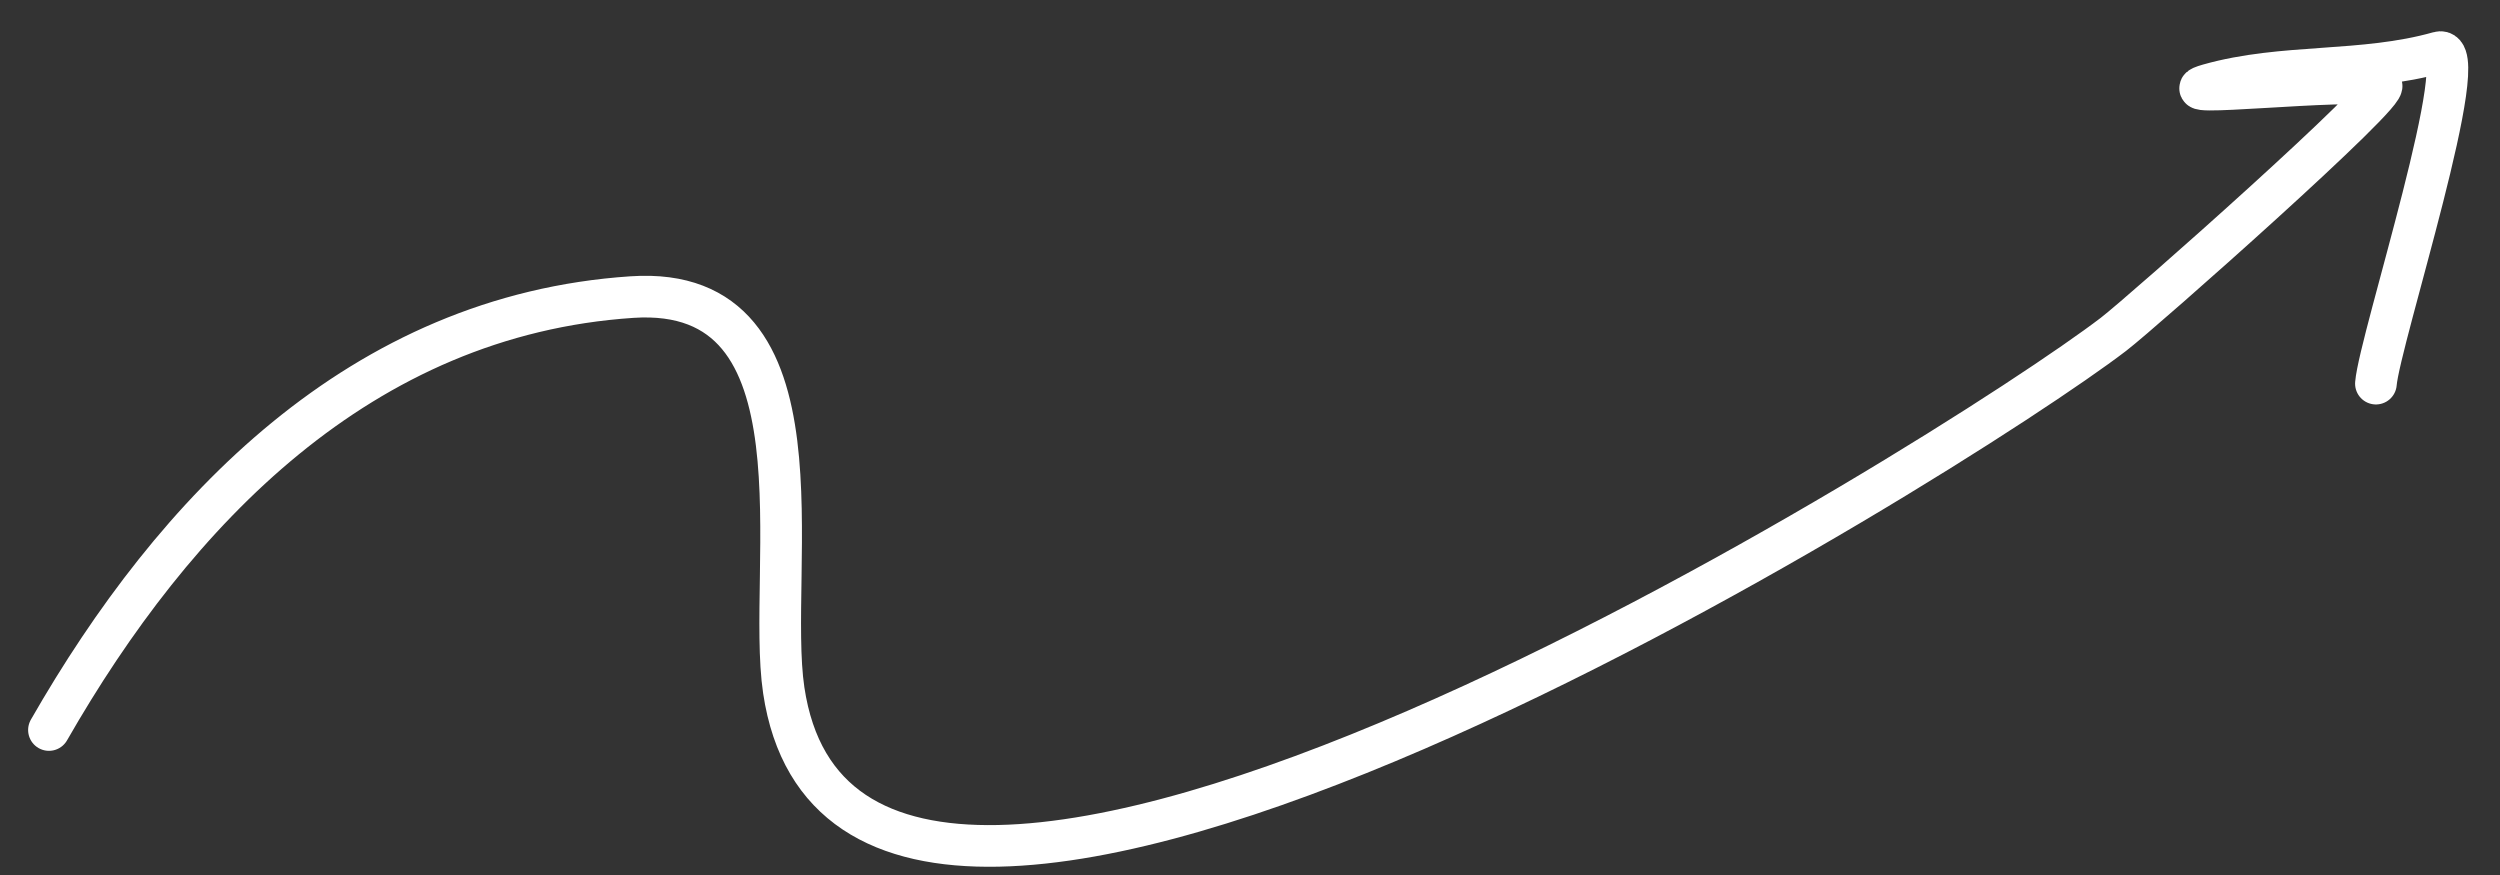 <?xml version="1.0" encoding="UTF-8"?> <svg xmlns="http://www.w3.org/2000/svg" width="60" height="21" viewBox="0 0 60 21" fill="none"><rect x="0" y="0" width="60" height="21" fill="#333333" stroke="none"/><path d="M1.175 17.52C4.188 12.259 8.656 7.564 15.166 7.13C20 6.807 18.377 13.661 18.81 16.567C20.458 27.621 46.961 10.903 50.724 8.023C51.416 7.494 57.476 2.126 57.146 2.045C56.353 1.848 51.793 2.375 53.007 2.031C54.8 1.522 56.704 1.774 58.529 1.257C59.435 1 57.108 8.154 57.022 9.207" stroke="white" stroke-linecap="round"></path></svg> 